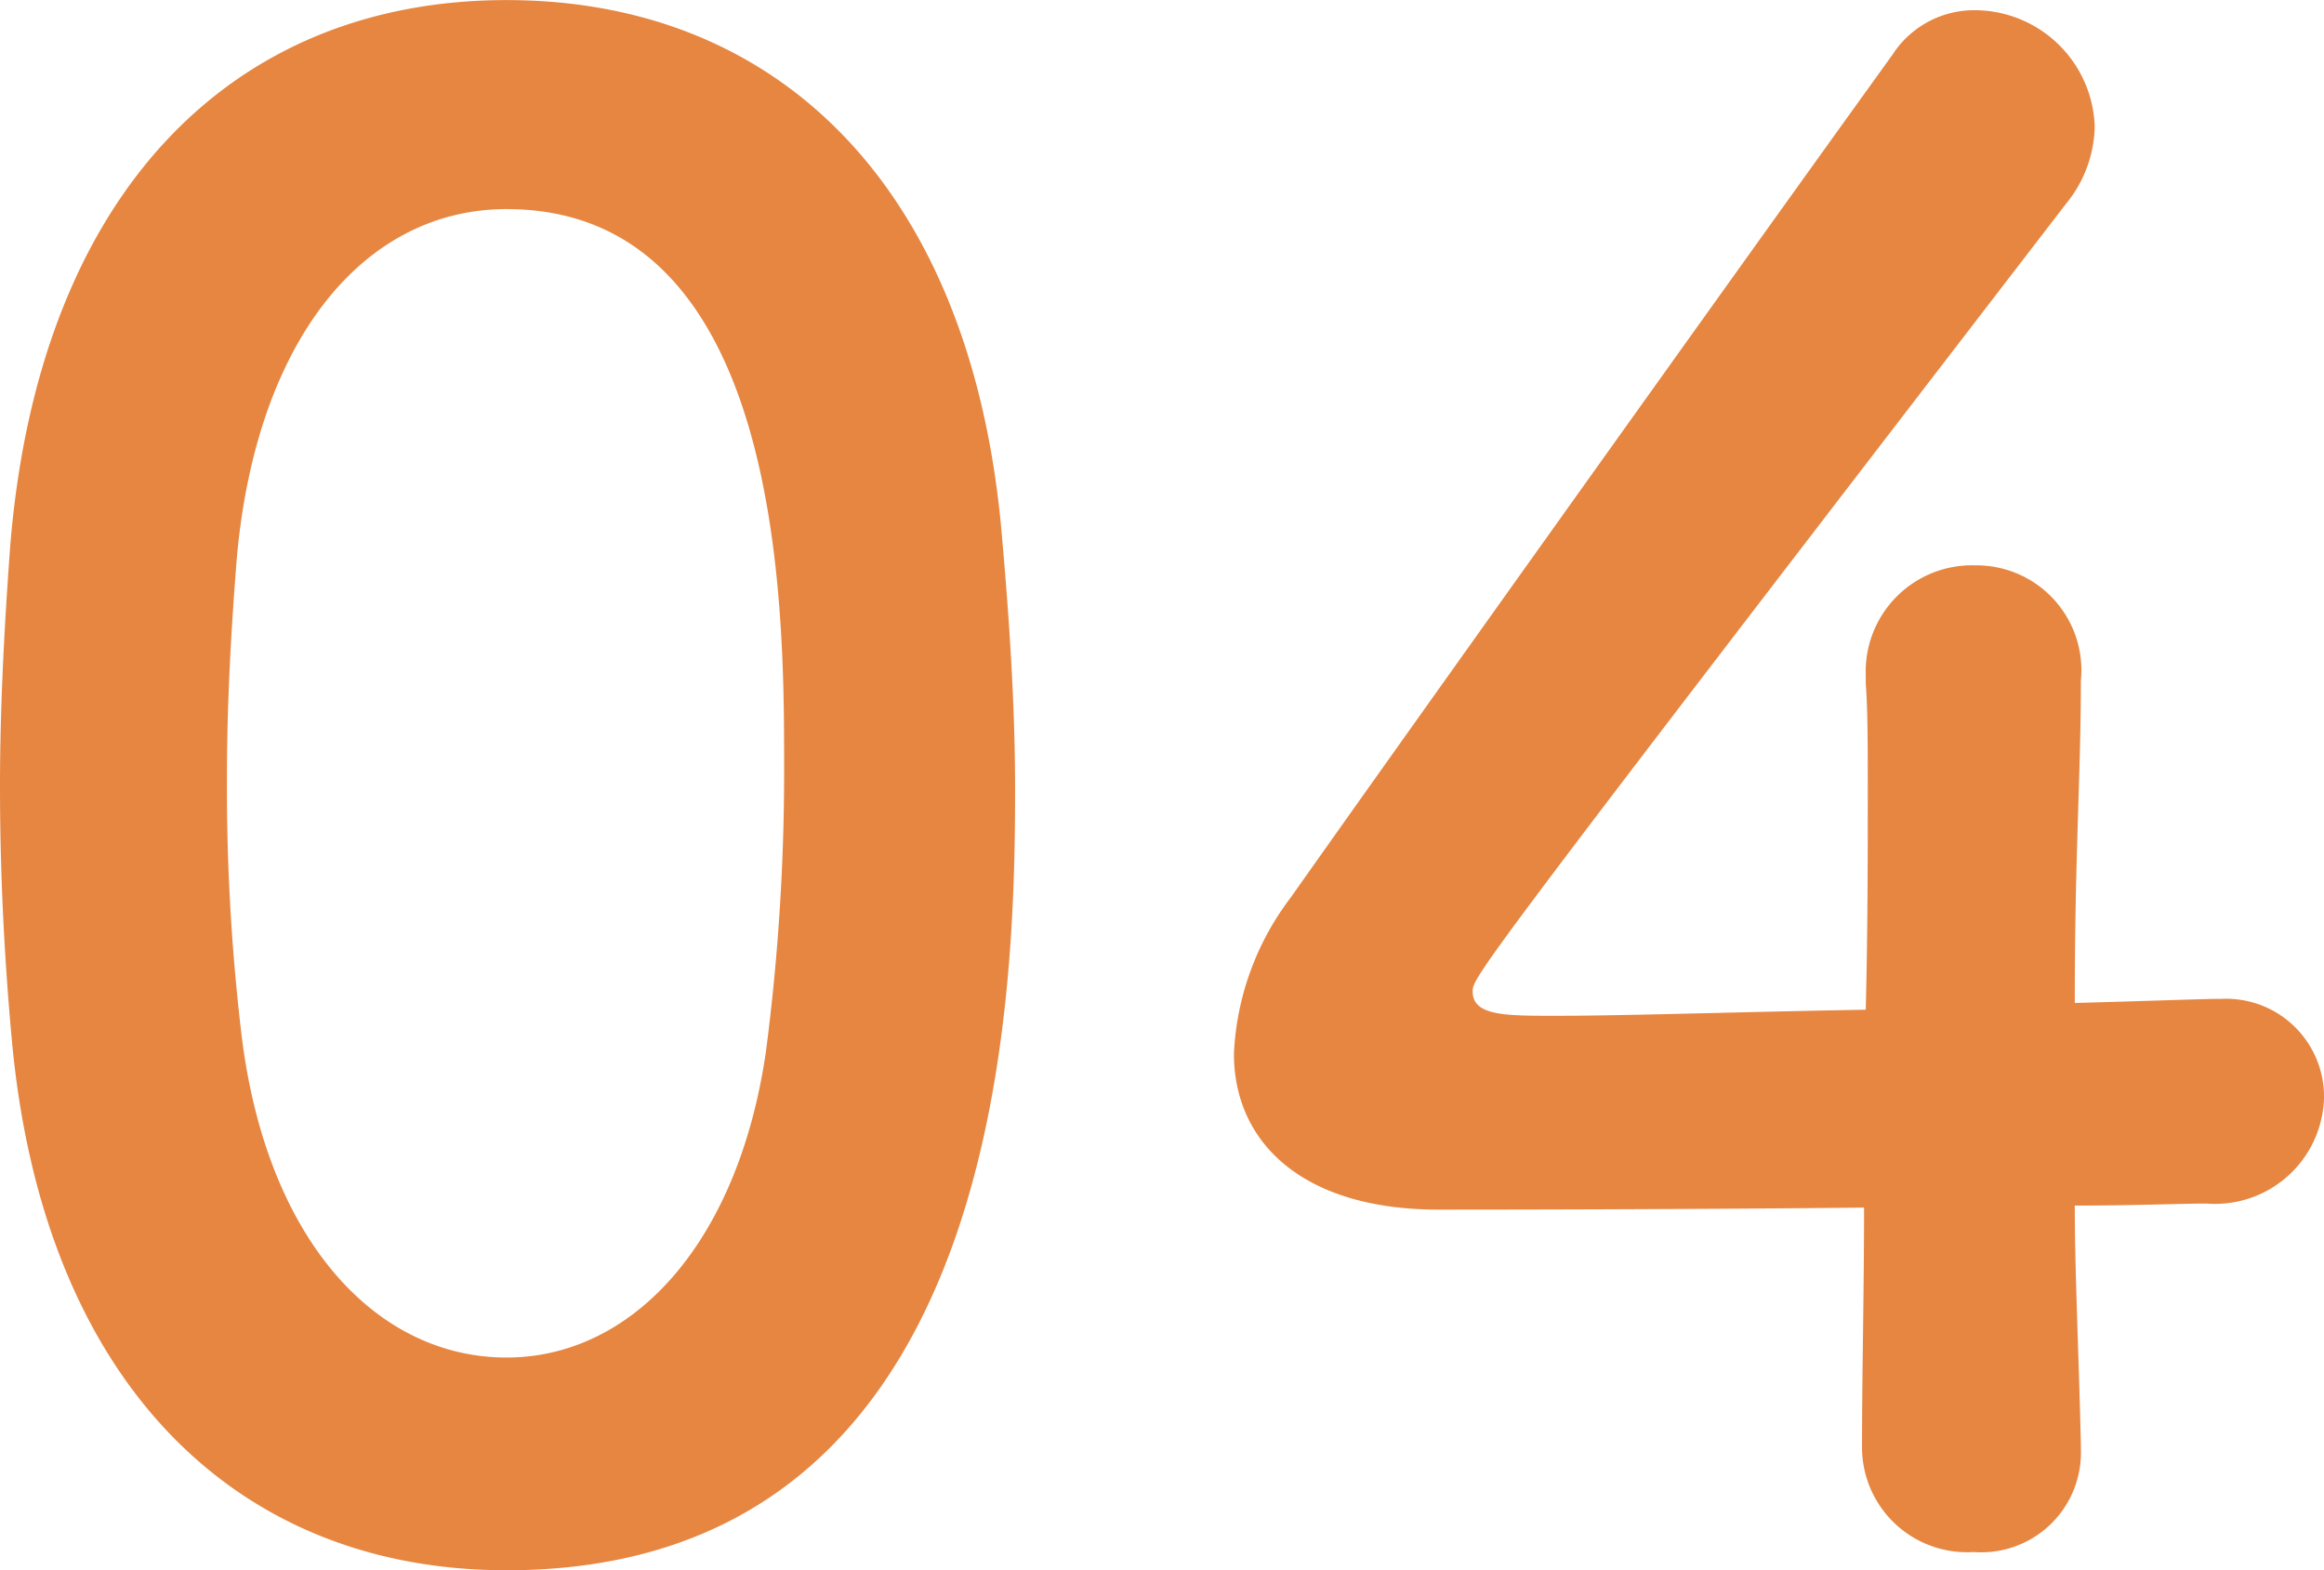 <svg xmlns="http://www.w3.org/2000/svg" width="27.528" height="18.6" viewBox="0 0 27.528 18.6">
  <path id="Path_106907" data-name="Path 106907" d="M-7.44.456c5.808,0,6.024-6.528,6.024-9.24,0-1.032-.072-2.088-.168-3.144-.384-4.008-2.64-6.216-5.856-6.216-3.264,0-5.544,2.3-5.88,6.48-.072.984-.12,1.92-.12,2.832,0,1.008.048,2.016.144,3.048C-12.912-1.752-10.632.456-7.44.456Zm0-2.52C-9-2.064-10.3-3.48-10.584-5.928a24.862,24.862,0,0,1-.168-3c0-.864.048-1.752.12-2.64.24-2.568,1.512-4.1,3.192-4.1,3.288,0,3.288,4.752,3.288,6.6a25.6,25.6,0,0,1-.216,3.384C-4.7-3.408-5.952-2.064-7.44-2.064Zm18.576-1.8c.7,0,1.272-.024,1.56-.024a1.291,1.291,0,0,0,1.392-1.248,1.159,1.159,0,0,0-1.224-1.176h-.072c-.12,0-.768.024-1.656.048,0-1.776.072-2.688.072-3.816A1.243,1.243,0,0,0,9.96-11.448a1.259,1.259,0,0,0-1.3,1.3v.1c.024.312.024.744.024,1.272,0,.72,0,1.632-.024,2.592-1.416.024-2.856.072-3.672.072-.6,0-.984,0-.984-.288,0-.168,0-.192,7.032-9.336a1.483,1.483,0,0,0,.336-.912A1.425,1.425,0,0,0,9.96-18.024a1.151,1.151,0,0,0-.984.528C7.248-15.1,3.288-9.552,1.848-7.512a3.3,3.3,0,0,0-.672,1.848c0,1.056.816,1.848,2.424,1.848.24,0,2.712,0,5.04-.024,0,.984-.024,1.968-.024,2.808A1.244,1.244,0,0,0,9.936.24,1.181,1.181,0,0,0,11.208-.984v-.048C11.184-2.112,11.136-3.072,11.136-3.864Z" transform="translate(13.44 18.145)" fill="#e68641"/>
</svg>
